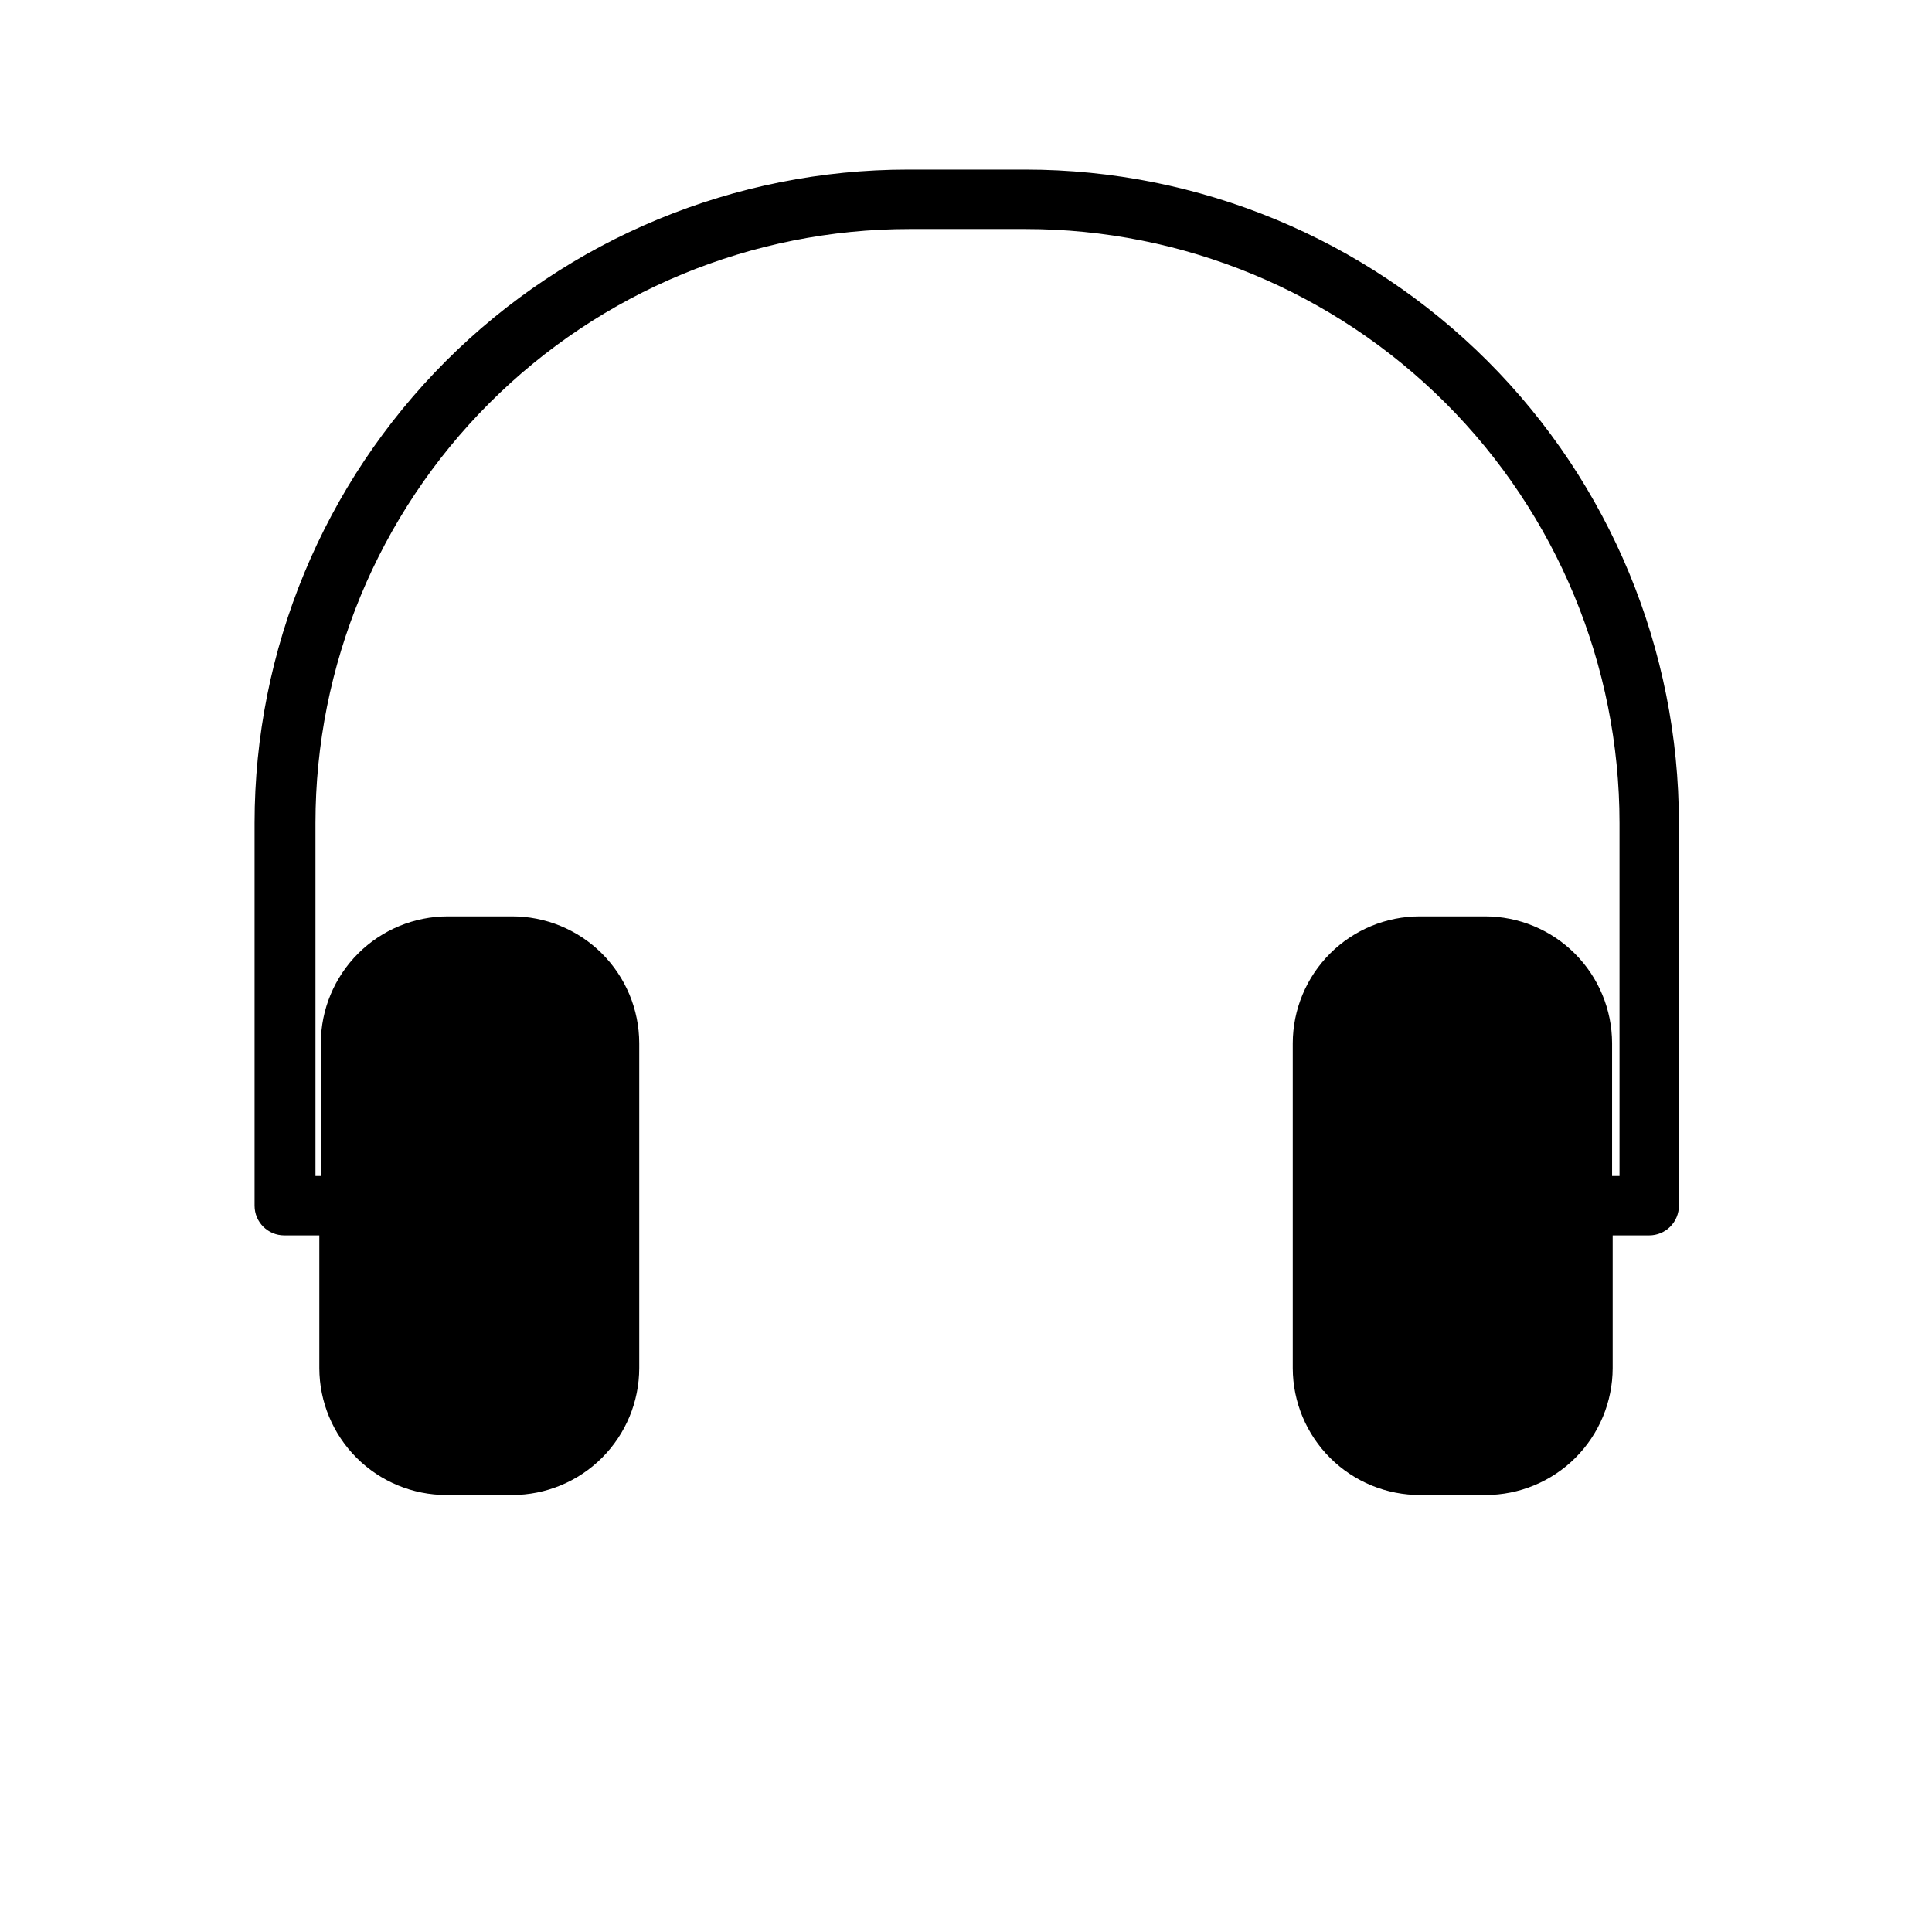 <?xml version="1.0" encoding="UTF-8"?>
<!-- Uploaded to: ICON Repo, www.svgrepo.com, Generator: ICON Repo Mixer Tools -->
<svg fill="#000000" width="800px" height="800px" version="1.1" viewBox="144 144 512 512" xmlns="http://www.w3.org/2000/svg">
 <path d="m588.93 362.13v101.39c0 2.086-0.828 4.09-2.305 5.566-1.477 1.477-3.477 2.305-5.566 2.305h-9.684v35.188c-0.02 8.922-3.578 17.473-9.895 23.773-6.316 6.301-14.875 9.84-23.797 9.84h-17.238c-8.949 0.043-17.547-3.481-23.898-9.785-6.352-6.305-9.93-14.879-9.953-23.828v-86.121c0.023-8.922 3.582-17.473 9.898-23.773 6.316-6.301 14.871-9.84 23.793-9.84h17.242c8.922 0 17.48 3.539 23.797 9.84 6.316 6.301 9.875 14.852 9.895 23.773v35.188h1.969v-93.52c0-41.754-16.59-81.801-46.113-111.32-29.527-29.527-69.57-46.113-111.33-46.113h-30.699c-41.758 0-81.801 16.586-111.33 46.113-29.527 29.523-46.113 69.57-46.113 111.32v93.52h1.418v-35.188c0.02-8.922 3.578-17.473 9.895-23.773 6.316-6.301 14.875-9.84 23.797-9.84h16.844c8.953-0.043 17.551 3.481 23.898 9.785 6.352 6.305 9.934 14.879 9.953 23.828v86.121c-0.02 8.922-3.578 17.473-9.895 23.773-6.316 6.301-14.875 9.84-23.797 9.84h-17.398c-8.922 0-17.48-3.539-23.797-9.84-6.316-6.301-9.875-14.852-9.895-23.773v-35.188h-9.289c-4.348 0-7.871-3.523-7.871-7.871v-101.39c0-45.93 18.246-89.98 50.723-122.46 32.48-32.48 76.527-50.727 122.46-50.727h31.094c45.934 0 89.98 18.246 122.46 50.727 32.477 32.477 50.723 76.527 50.723 122.46z"/>
</svg>